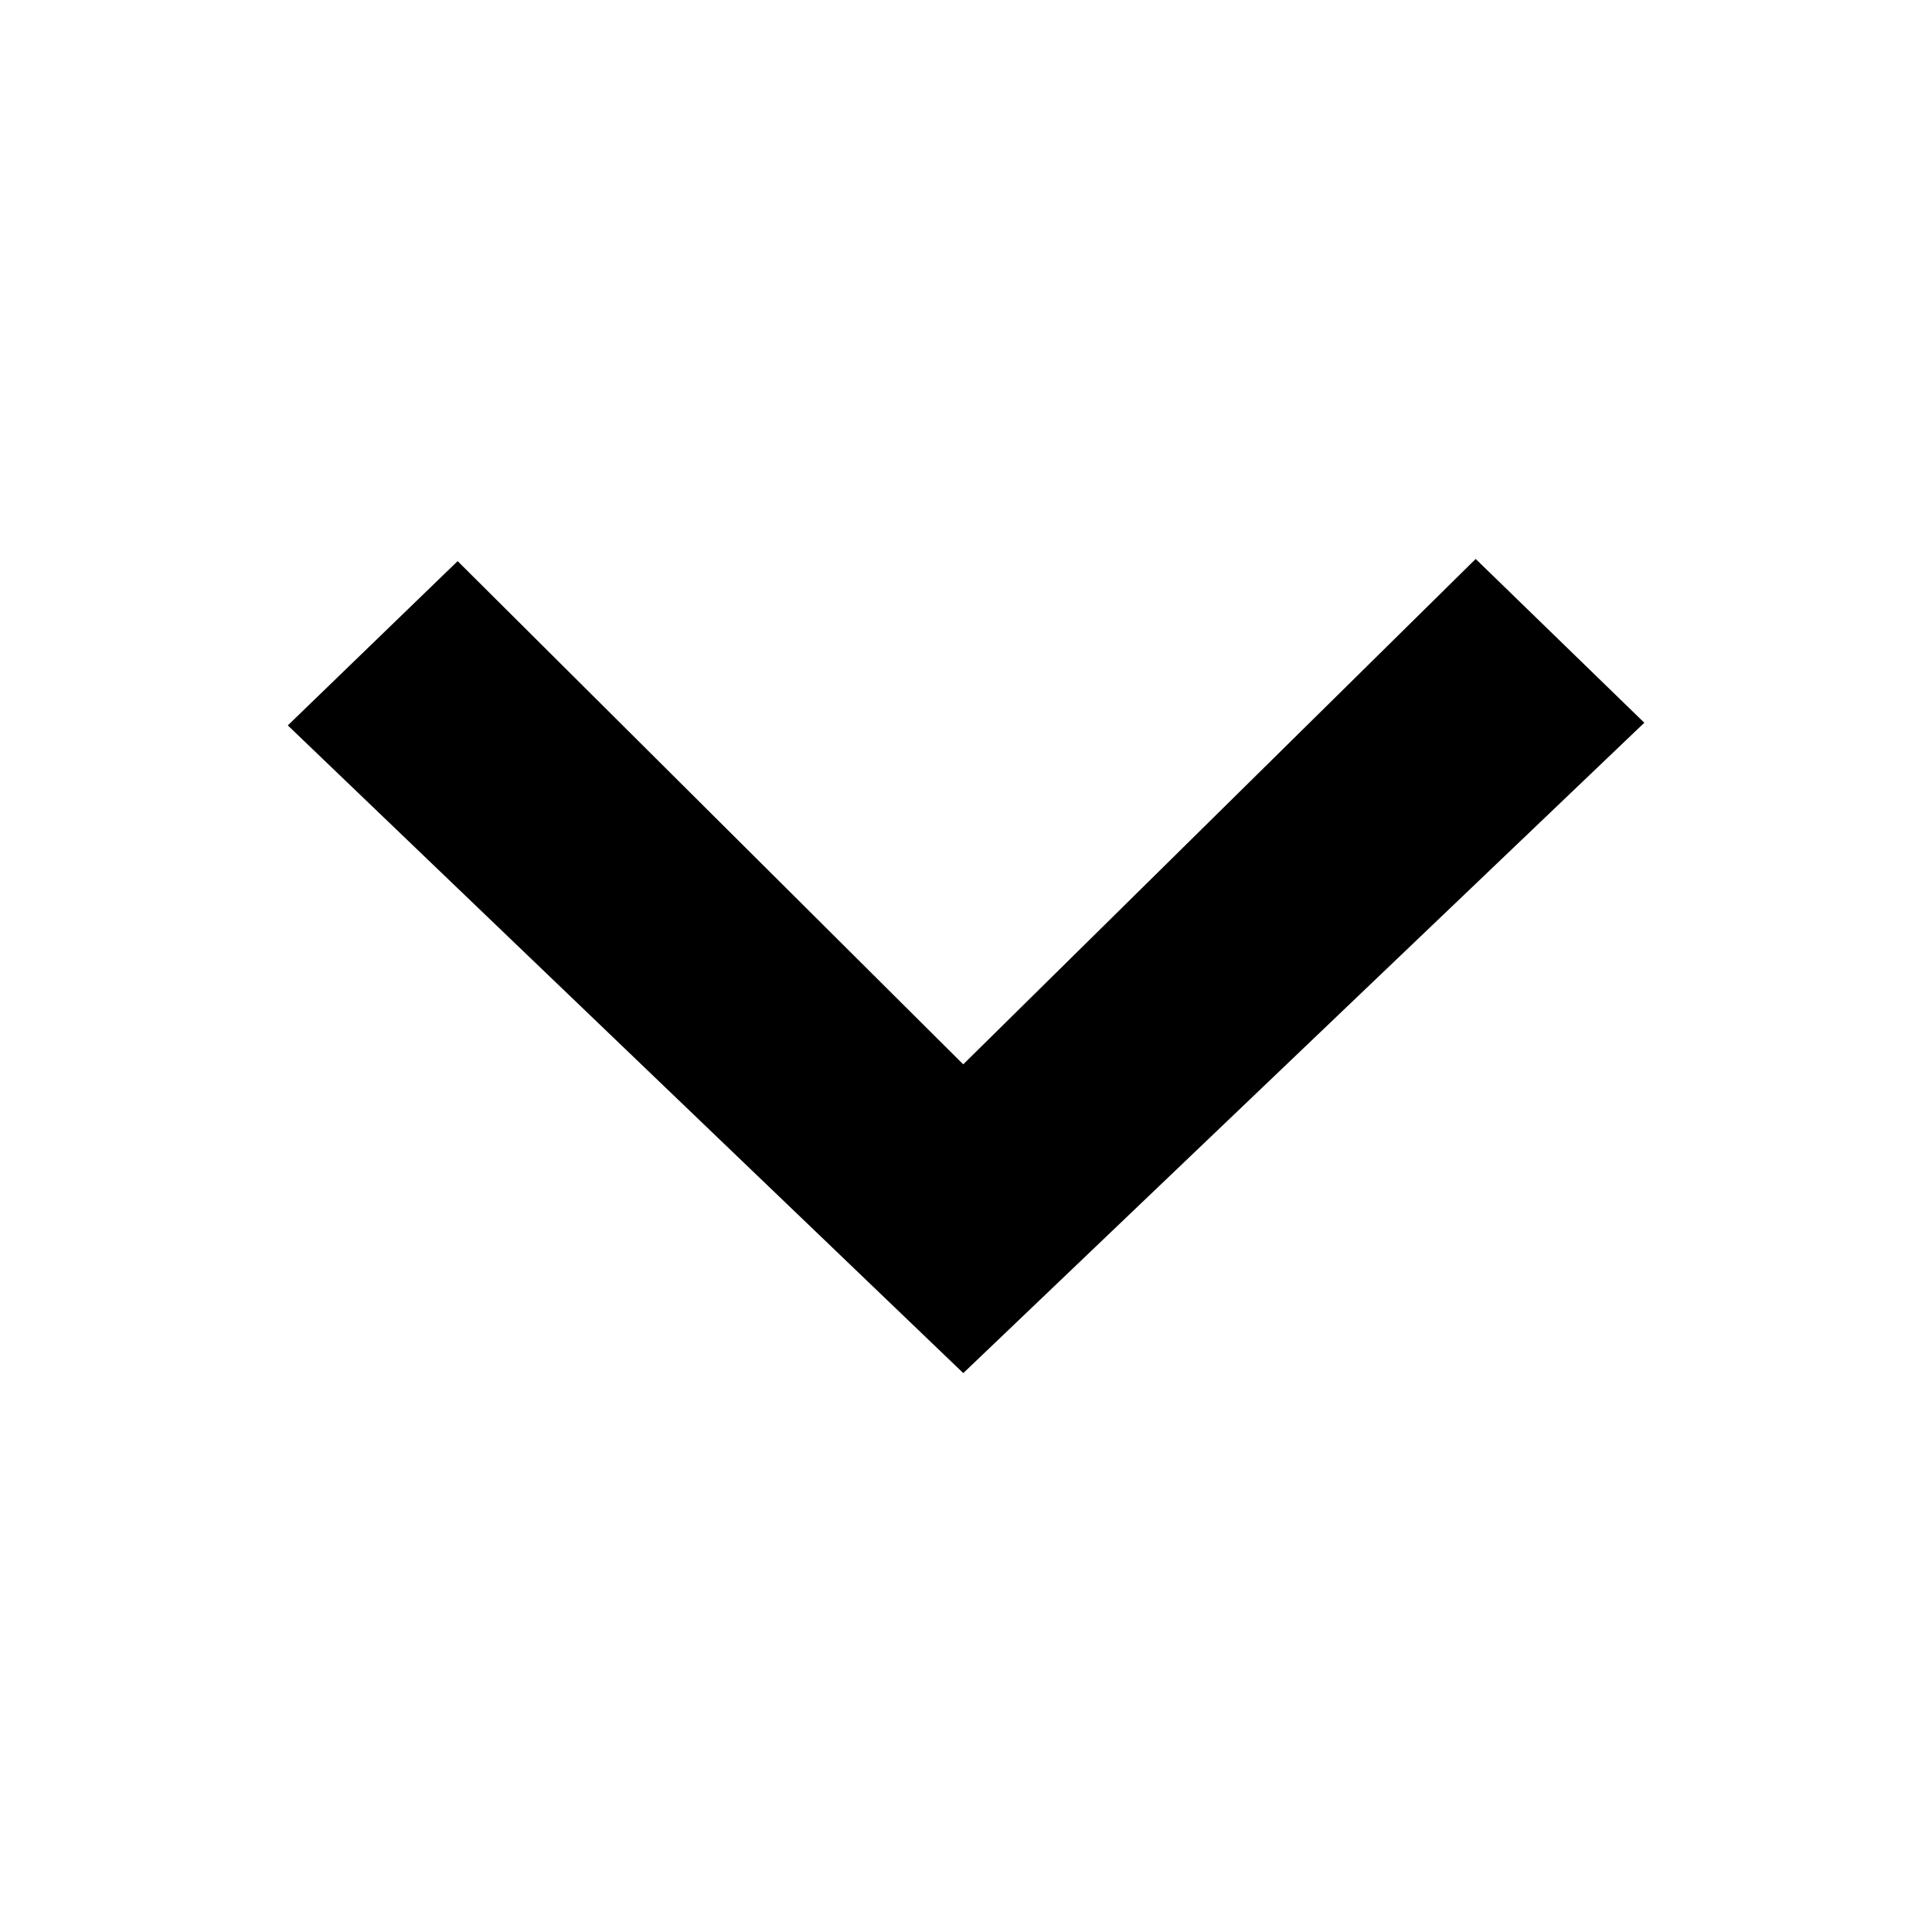 <!-- Generated by IcoMoon.io -->
<svg version="1.1" xmlns="http://www.w3.org/2000/svg" width="32" height="32" viewBox="0 0 32 32">
<title>down</title>
<path d="M15.954 17.629l-8.374-8.335-2.813 2.721 11.188 10.728 11.28-10.772-2.793-2.713z"></path>
</svg>
